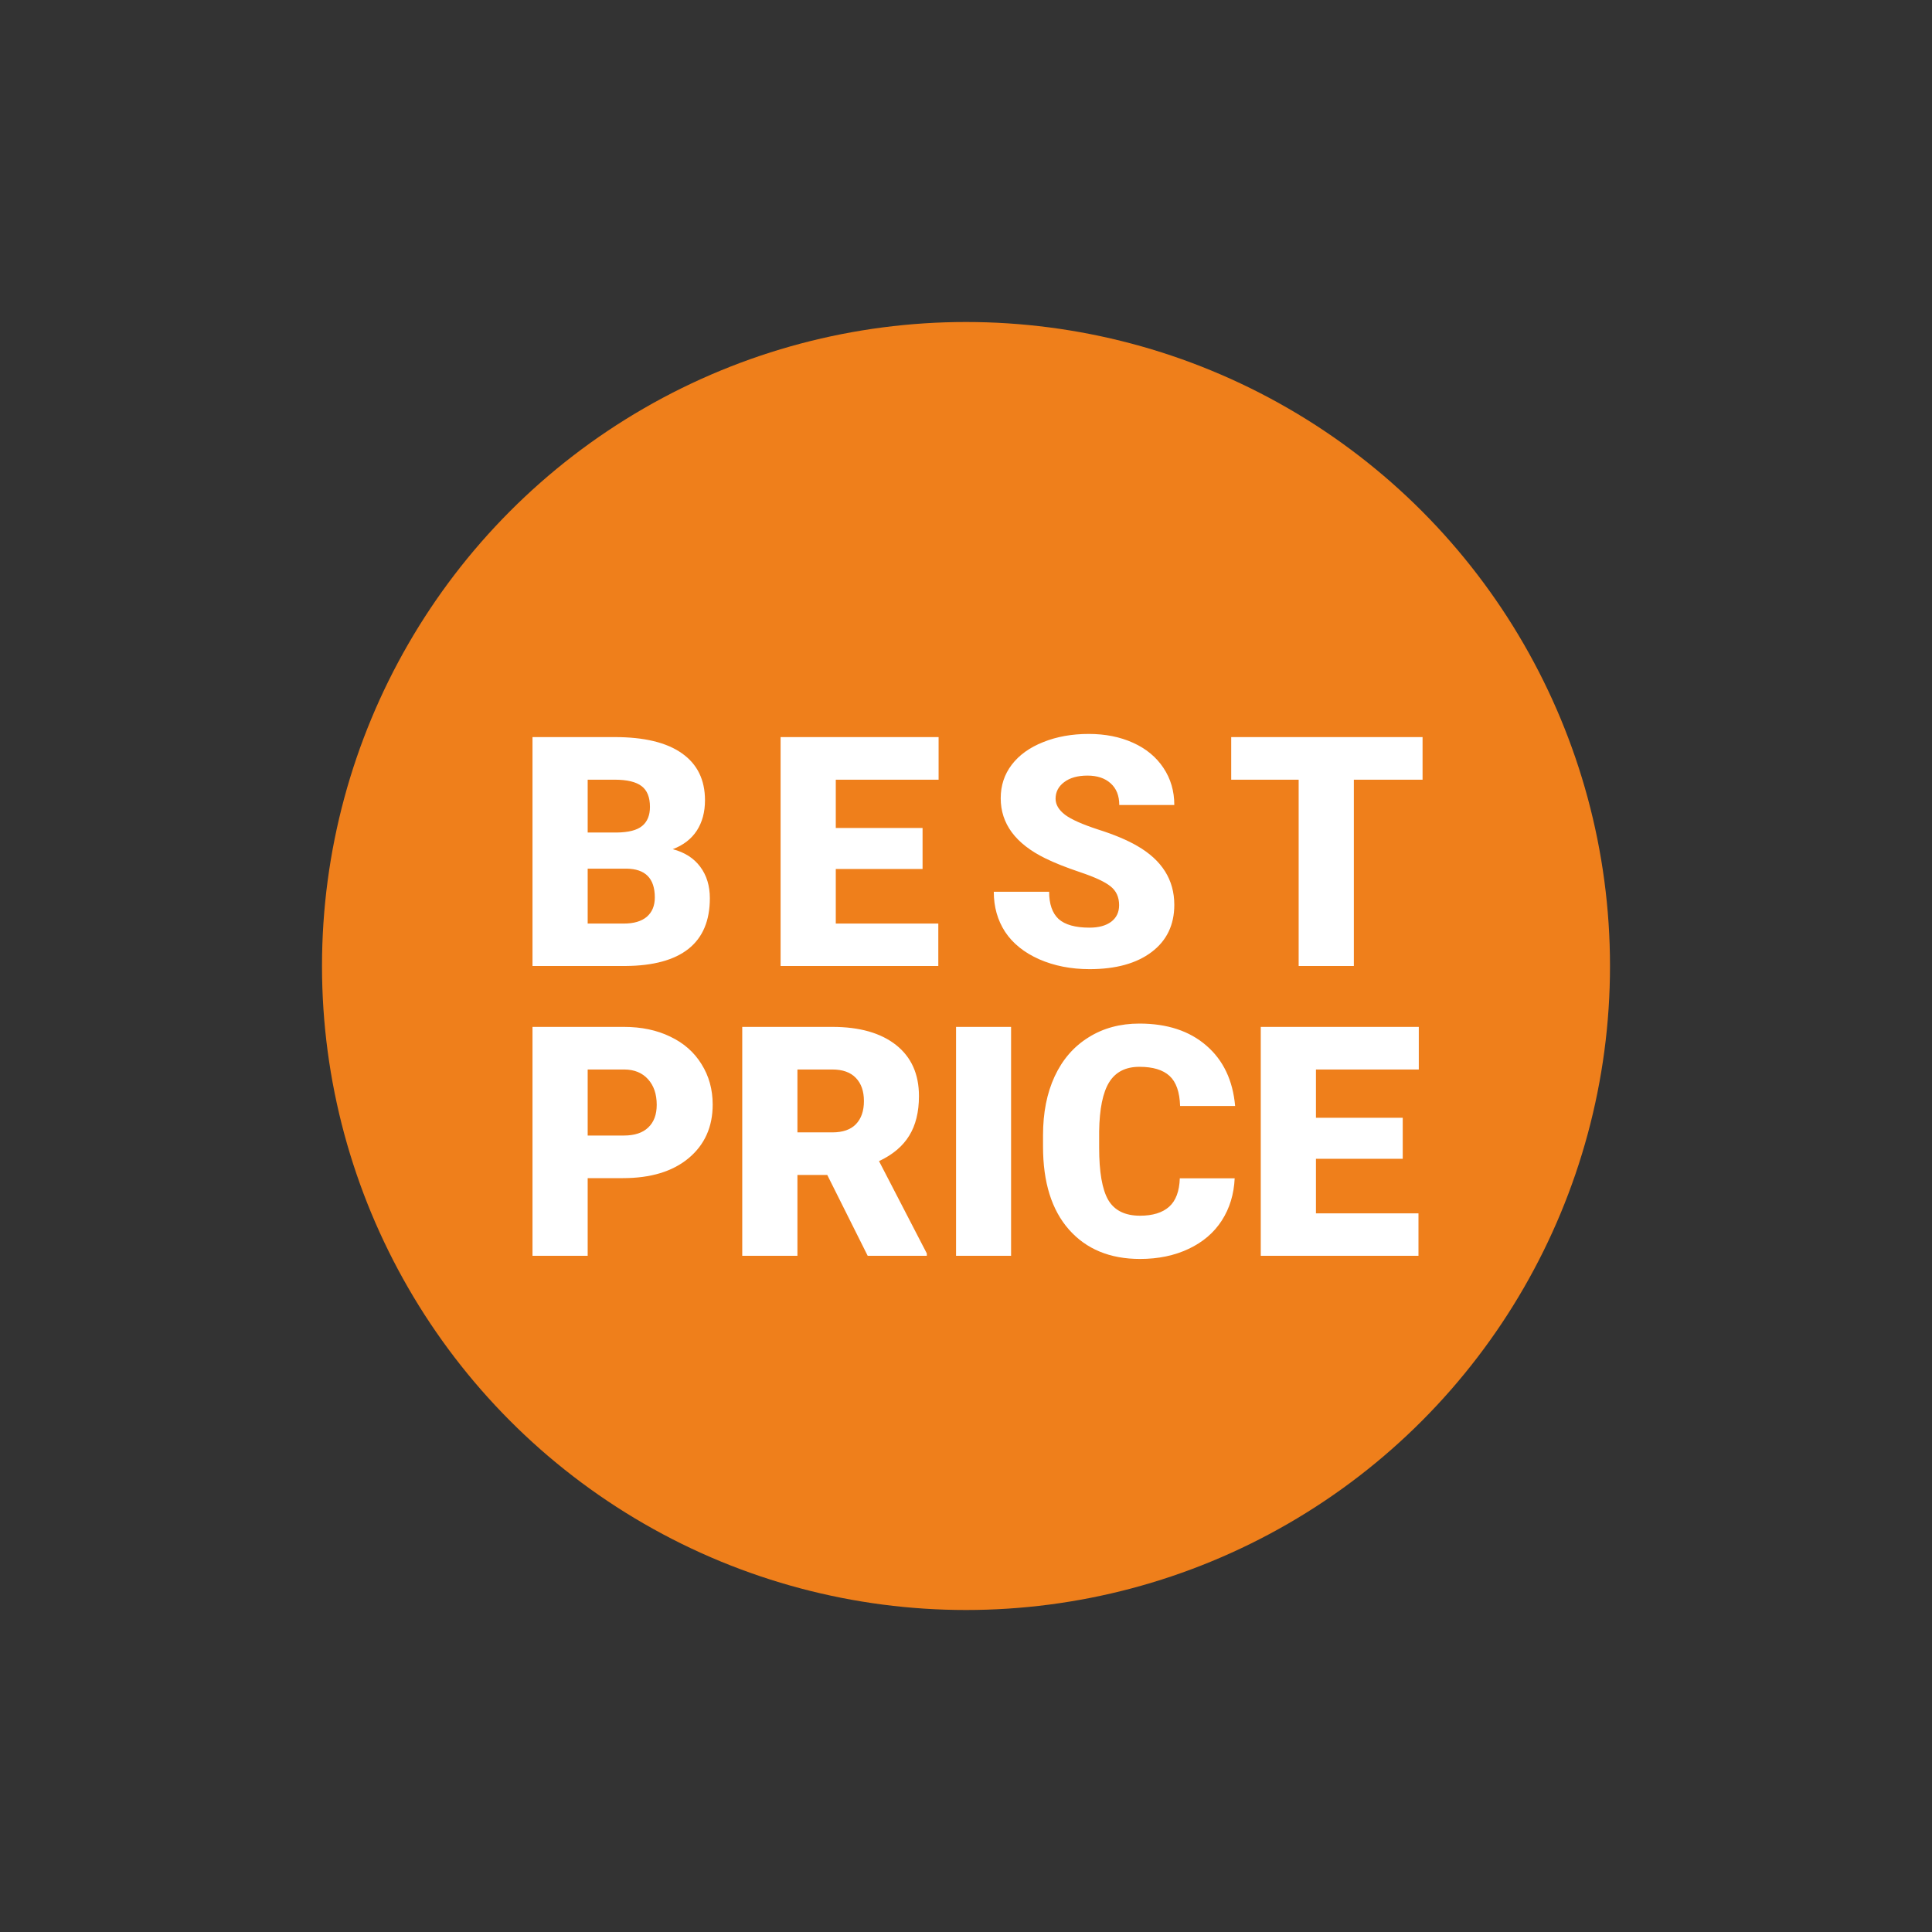 <svg width="60" height="60" viewBox="0 0 60 60" fill="none" xmlns="http://www.w3.org/2000/svg">
<rect x="0" y="0" width="60" height="60" fill="#333333" stroke="none"/>
<circle cx="30" cy="30" r="20" fill="#EF7F1B"/>
<path d="M16.537 30V22.891H19.091C20.006 22.891 20.701 23.058 21.176 23.394C21.654 23.729 21.894 24.215 21.894 24.854C21.894 25.221 21.809 25.535 21.64 25.796C21.47 26.056 21.221 26.248 20.893 26.372C21.264 26.47 21.549 26.652 21.747 26.919C21.946 27.186 22.045 27.511 22.045 27.895C22.045 28.592 21.824 29.116 21.381 29.468C20.941 29.816 20.289 29.994 19.423 30H16.537ZM18.251 26.977V28.682H19.374C19.683 28.682 19.921 28.612 20.087 28.472C20.253 28.328 20.336 28.128 20.336 27.871C20.336 27.279 20.041 26.981 19.452 26.977H18.251ZM18.251 25.855H19.145C19.519 25.851 19.786 25.783 19.945 25.649C20.105 25.516 20.185 25.319 20.185 25.059C20.185 24.759 20.098 24.544 19.926 24.414C19.753 24.281 19.475 24.214 19.091 24.214H18.251V25.855ZM28.651 26.987H25.956V28.682H29.14V30H24.242V22.891H29.149V24.214H25.956V25.713H28.651V26.987ZM34.755 28.11C34.755 27.86 34.665 27.664 34.486 27.524C34.31 27.384 34 27.24 33.554 27.09C33.108 26.94 32.743 26.795 32.46 26.655C31.539 26.203 31.078 25.581 31.078 24.79C31.078 24.396 31.192 24.049 31.42 23.75C31.651 23.447 31.977 23.213 32.397 23.047C32.816 22.878 33.288 22.793 33.812 22.793C34.324 22.793 34.781 22.884 35.185 23.066C35.592 23.249 35.907 23.509 36.132 23.848C36.356 24.183 36.469 24.567 36.469 25H34.76C34.76 24.71 34.67 24.486 34.491 24.326C34.315 24.167 34.076 24.087 33.773 24.087C33.467 24.087 33.225 24.155 33.046 24.292C32.87 24.425 32.782 24.596 32.782 24.805C32.782 24.987 32.88 25.153 33.075 25.303C33.27 25.449 33.614 25.602 34.105 25.762C34.597 25.918 35.001 26.087 35.316 26.27C36.085 26.712 36.469 27.323 36.469 28.101C36.469 28.722 36.234 29.211 35.766 29.565C35.297 29.92 34.654 30.098 33.837 30.098C33.261 30.098 32.738 29.995 32.27 29.79C31.804 29.582 31.453 29.299 31.215 28.94C30.98 28.579 30.863 28.164 30.863 27.695H32.582C32.582 28.076 32.68 28.358 32.875 28.54C33.074 28.719 33.394 28.809 33.837 28.809C34.12 28.809 34.343 28.748 34.506 28.628C34.672 28.504 34.755 28.332 34.755 28.11ZM44.179 24.214H42.045V30H40.331V24.214H38.236V22.891H44.179V24.214ZM18.251 36.588V39H16.537V31.891H19.374C19.918 31.891 20.398 31.991 20.814 32.193C21.234 32.392 21.558 32.677 21.786 33.048C22.017 33.416 22.133 33.834 22.133 34.303C22.133 34.996 21.884 35.551 21.386 35.968C20.891 36.381 20.211 36.588 19.345 36.588H18.251ZM18.251 35.265H19.374C19.706 35.265 19.958 35.182 20.131 35.016C20.307 34.85 20.395 34.615 20.395 34.312C20.395 33.98 20.305 33.715 20.126 33.517C19.947 33.318 19.703 33.217 19.394 33.214H18.251V35.265ZM25.692 36.49H24.765V39H23.051V31.891H25.849C26.692 31.891 27.351 32.078 27.826 32.452C28.301 32.827 28.539 33.355 28.539 34.039C28.539 34.534 28.438 34.944 28.236 35.27C28.038 35.595 27.725 35.859 27.299 36.06L28.783 38.927V39H26.947L25.692 36.49ZM24.765 35.167H25.849C26.174 35.167 26.418 35.082 26.581 34.913C26.747 34.741 26.83 34.501 26.83 34.195C26.83 33.889 26.747 33.65 26.581 33.477C26.415 33.302 26.171 33.214 25.849 33.214H24.765V35.167ZM31.4 39H29.691V31.891H31.4V39ZM38.344 36.593C38.321 37.088 38.188 37.525 37.943 37.906C37.699 38.284 37.356 38.577 36.913 38.785C36.474 38.993 35.971 39.098 35.404 39.098C34.47 39.098 33.734 38.793 33.197 38.185C32.66 37.576 32.392 36.717 32.392 35.606V35.255C32.392 34.558 32.512 33.95 32.753 33.429C32.997 32.905 33.347 32.501 33.803 32.218C34.258 31.931 34.786 31.788 35.385 31.788C36.247 31.788 36.941 32.016 37.465 32.472C37.989 32.924 38.287 33.549 38.358 34.347H36.649C36.636 33.914 36.527 33.603 36.322 33.414C36.117 33.225 35.805 33.131 35.385 33.131C34.958 33.131 34.646 33.29 34.447 33.609C34.249 33.928 34.145 34.438 34.135 35.138V35.641C34.135 36.399 34.229 36.941 34.418 37.267C34.61 37.592 34.939 37.755 35.404 37.755C35.798 37.755 36.099 37.662 36.308 37.477C36.516 37.291 36.627 36.996 36.64 36.593H38.344ZM43.563 35.987H40.868V37.682H44.052V39H39.154V31.891H44.062V33.214H40.868V34.713H43.563V35.987Z" fill="white"/>
</svg>
